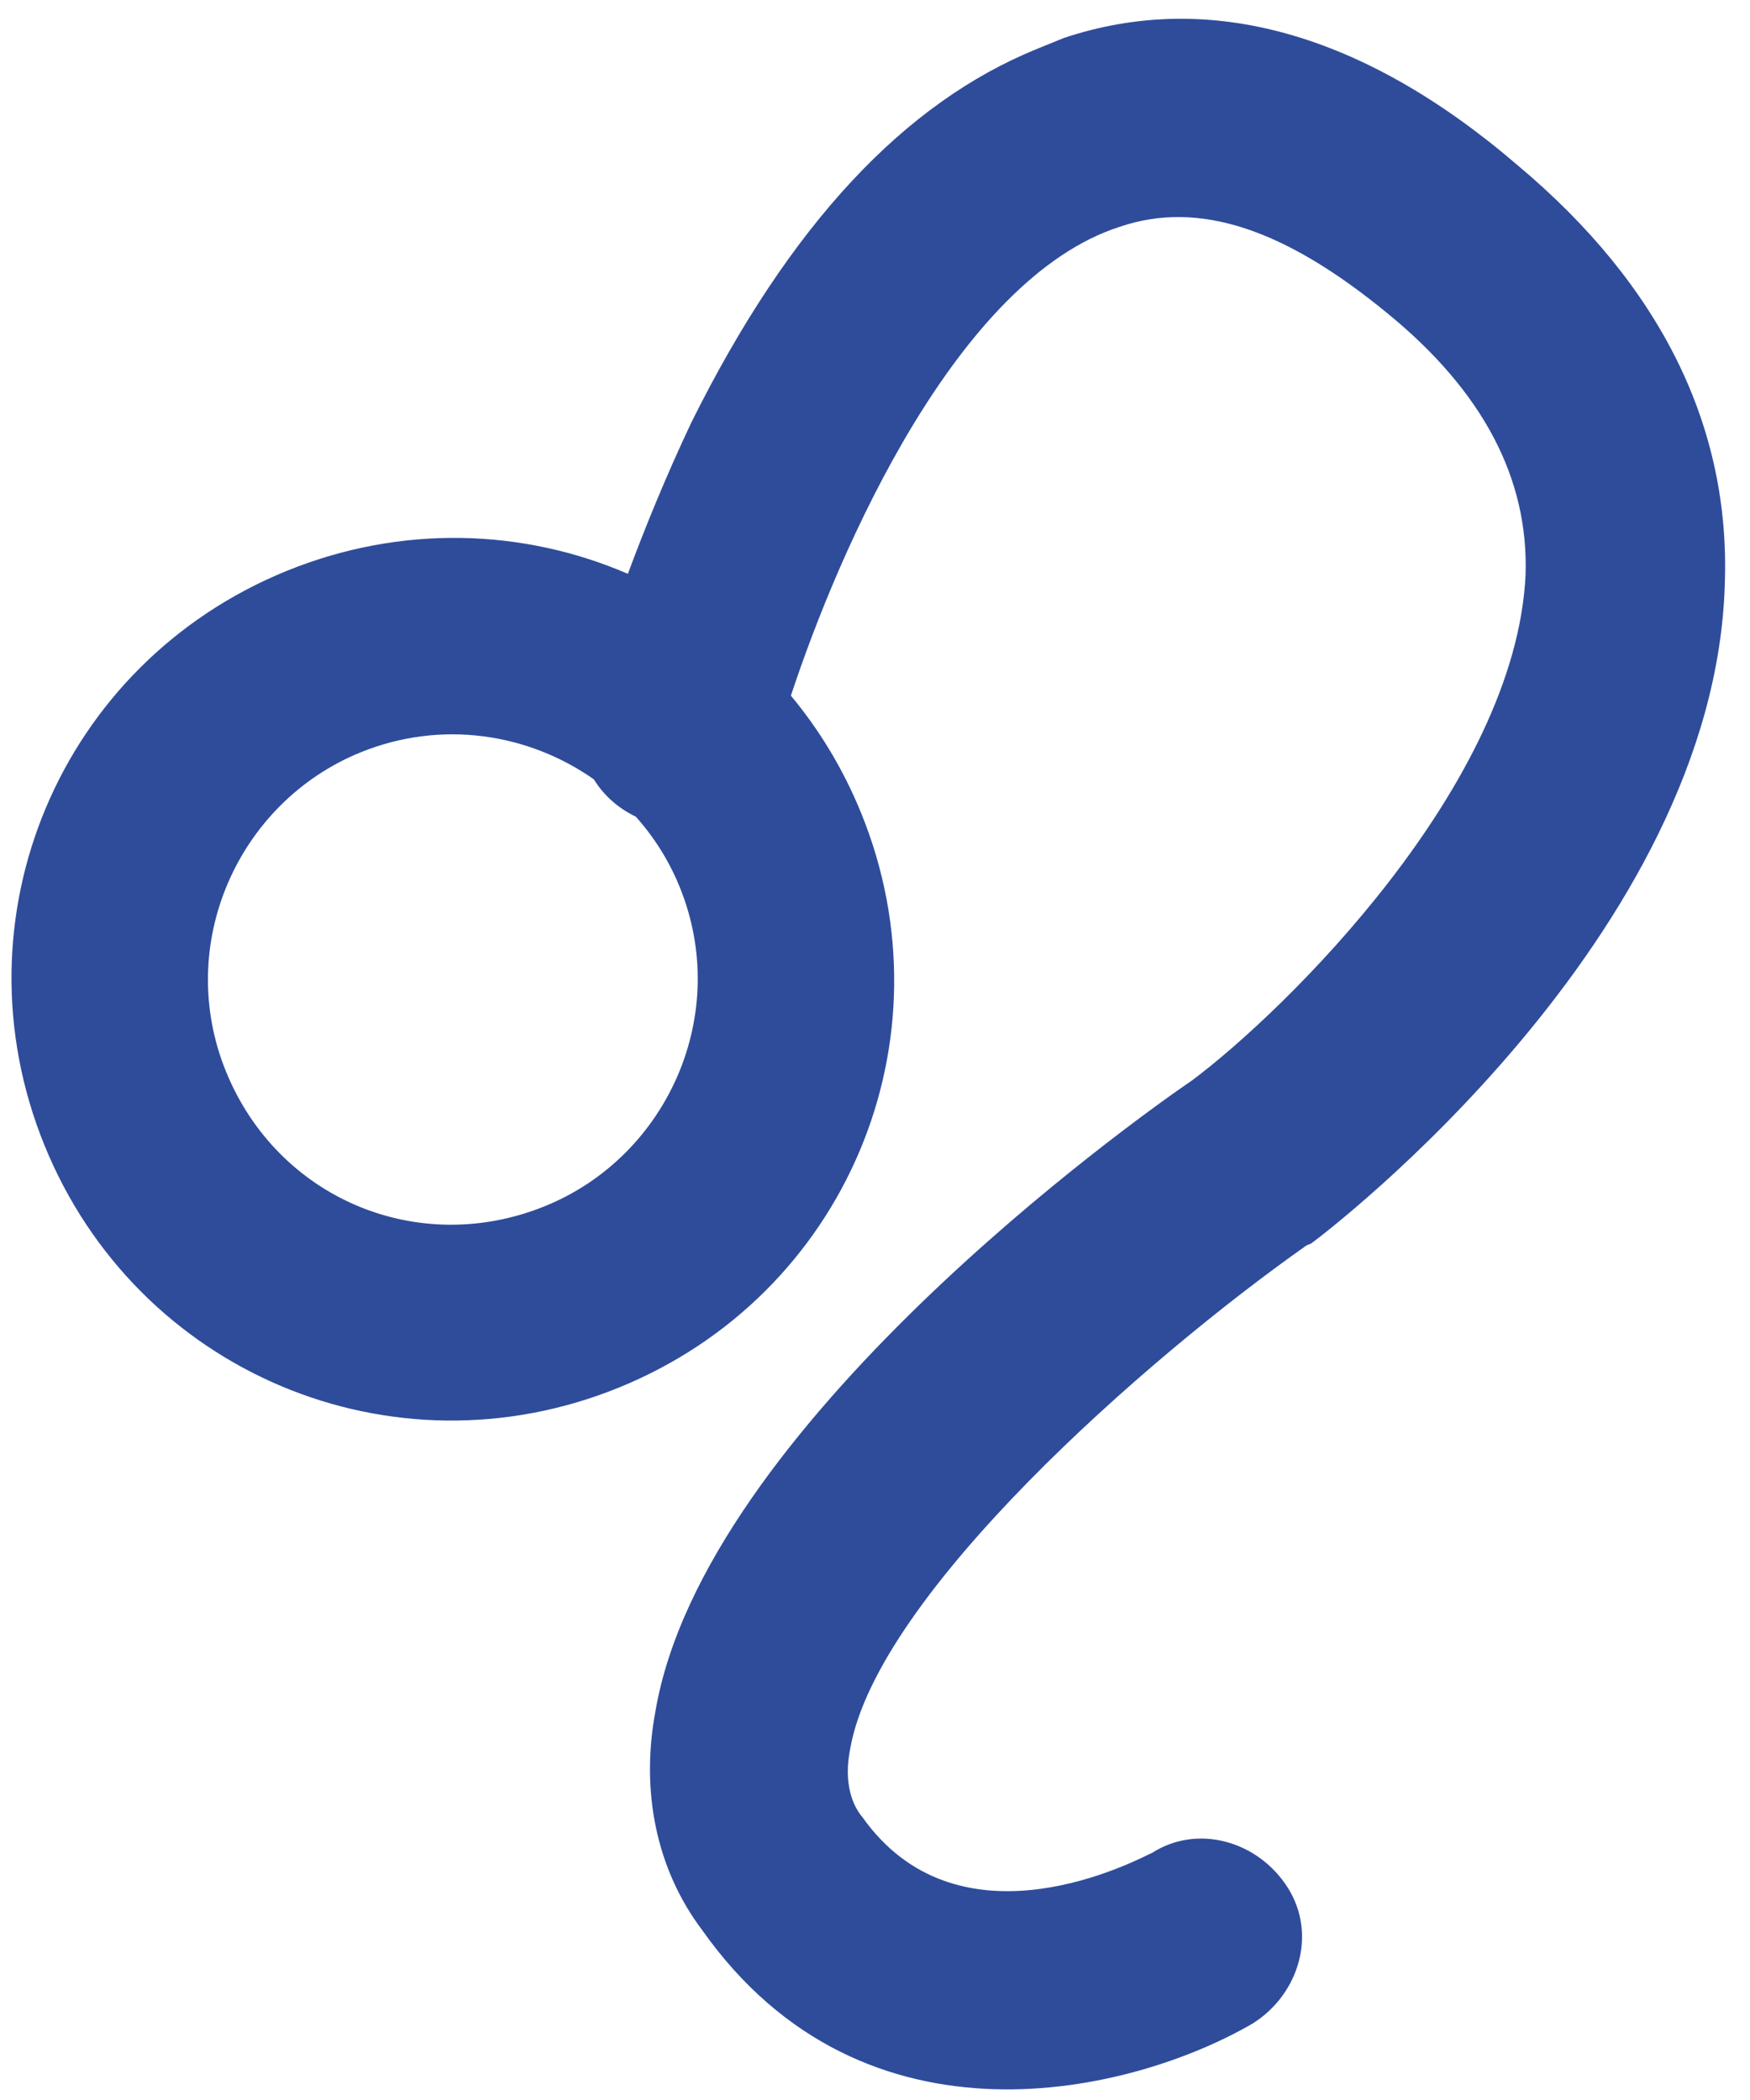 <?xml version="1.0" encoding="UTF-8"?> <svg xmlns="http://www.w3.org/2000/svg" width="70" height="84" viewBox="0 0 70 84" fill="none"> <path fill-rule="evenodd" clip-rule="evenodd" d="M42.56 1.517L41.471 1.96C36.208 4.101 31.616 8.931 27.661 16.885C26.63 19.062 25.779 21.165 25.115 22.953C20.935 21.148 16.056 20.97 11.469 22.836C2.395 26.528 -1.911 36.74 1.78 45.814C5.472 54.888 15.684 59.194 24.758 55.502C33.832 51.811 38.138 41.598 34.447 32.525C33.734 30.773 32.779 29.2 31.636 27.827C33.584 21.92 38.298 11.161 44.787 9.072C47.946 7.998 51.373 9.142 55.504 12.538C59.306 15.644 61.146 19.126 61.023 22.983C60.636 31.39 51.411 40.431 47.68 43.218C45.361 44.796 28.152 57.085 26.218 68.448C25.618 71.653 26.255 74.778 28.088 77.205C34.582 86.408 45.335 83.725 50.121 80.932C51.97 79.757 52.684 77.351 51.508 75.503C50.333 73.654 47.928 72.941 46.079 74.116C46.058 74.124 46.013 74.147 45.946 74.179C44.874 74.702 38.23 77.943 34.501 72.692C34.098 72.222 33.729 71.314 34.012 69.93C35.104 63.775 45.854 54.325 52.267 49.812L52.448 49.739C53.1 49.262 68.603 37.455 68.993 23.337C69.211 17.114 66.485 11.454 60.708 6.613C54.529 1.301 48.333 -0.409 42.56 1.517ZM23.754 31.174C24.14 31.803 24.716 32.324 25.433 32.667C26.16 33.481 26.759 34.425 27.187 35.478C29.255 40.559 26.705 46.25 21.805 48.243C16.724 50.31 11.107 47.942 9.04 42.861C6.972 37.779 9.522 32.089 14.422 30.095C17.656 28.78 21.137 29.334 23.754 31.174Z" fill="#2F4C9B"></path> </svg> 